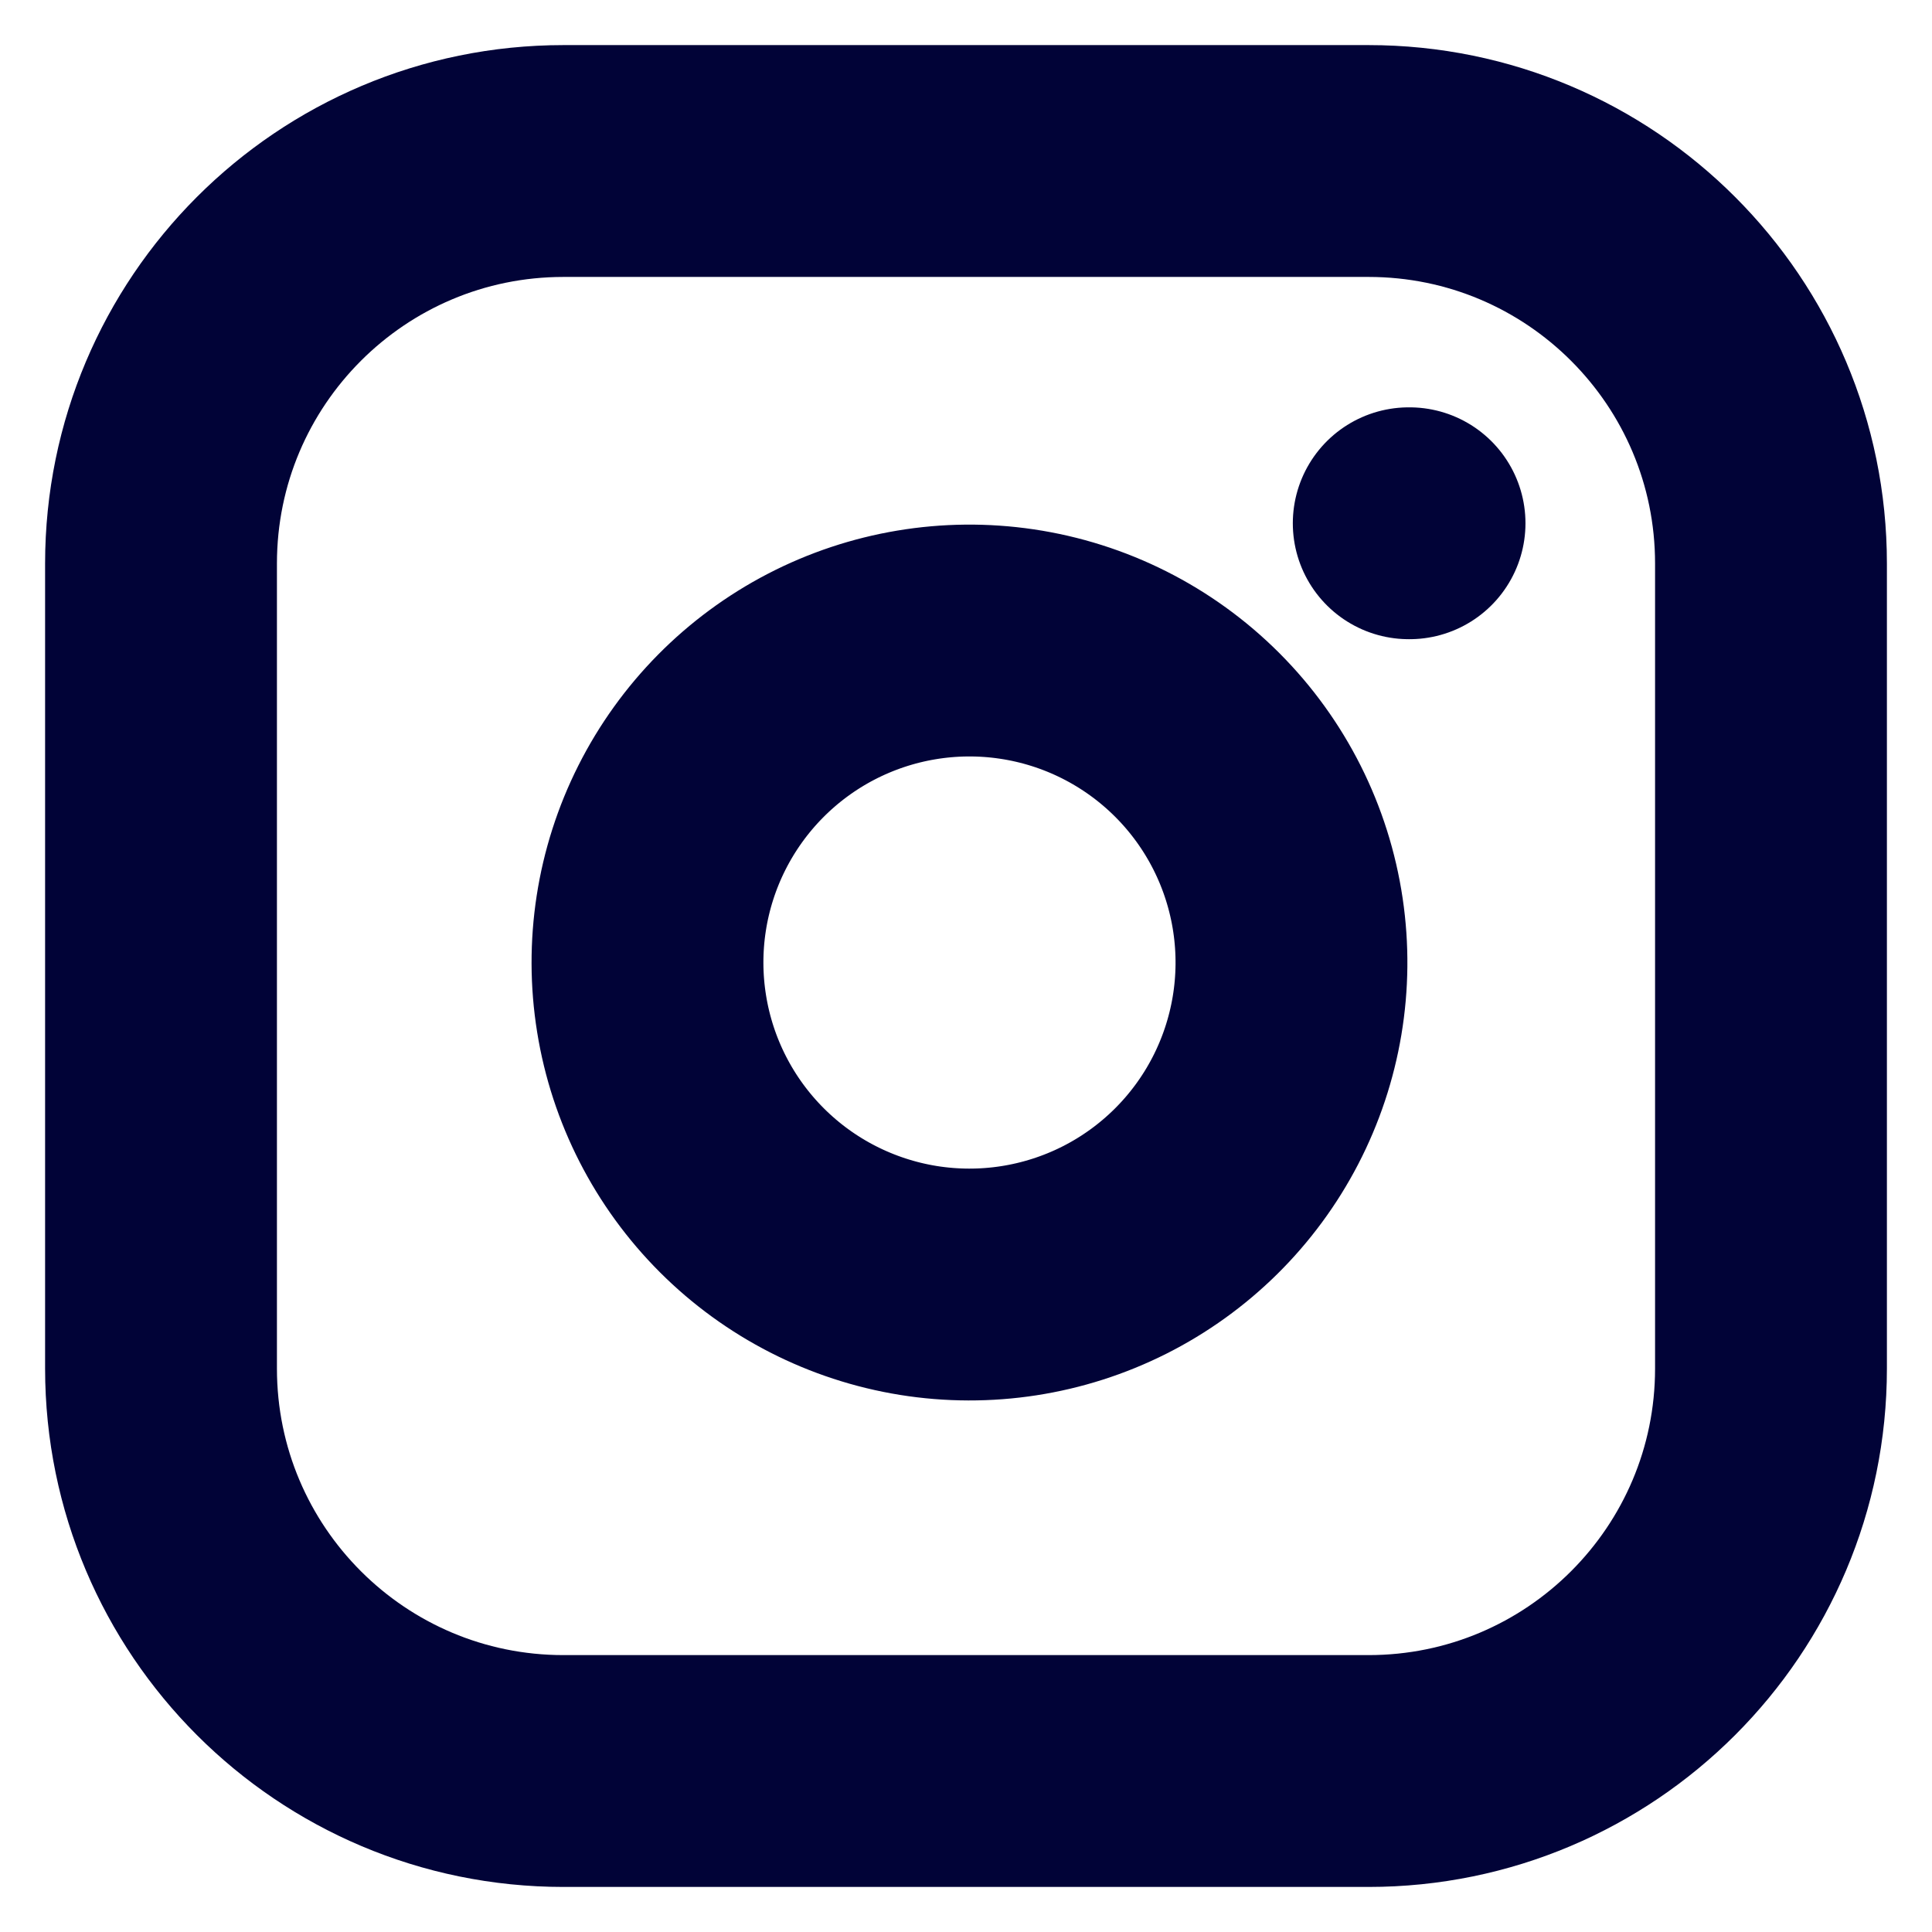 <svg width="50" height="50" viewBox="0 0 50 50" fill="none" xmlns="http://www.w3.org/2000/svg">
<path d="M36.458 13.542H36.479M14.583 4.167H35.417C41.17 4.167 45.833 8.831 45.833 14.584V35.417C45.833 41.17 41.17 45.834 35.417 45.834H14.583C8.83 45.834 4.167 41.17 4.167 35.417V14.584C4.167 8.831 8.83 4.167 14.583 4.167ZM33.333 23.688C33.59 25.422 33.294 27.192 32.487 28.748C31.68 30.304 30.402 31.566 28.837 32.354C27.271 33.142 25.497 33.416 23.766 33.138C22.036 32.859 20.437 32.042 19.198 30.803C17.958 29.563 17.141 27.965 16.863 26.234C16.584 24.504 16.858 22.729 17.646 21.164C18.435 19.598 19.696 18.321 21.252 17.513C22.808 16.706 24.579 16.41 26.312 16.667C28.081 16.929 29.718 17.753 30.983 19.018C32.247 20.282 33.071 21.919 33.333 23.688Z" stroke="#010337" stroke-width="6" stroke-linecap="round" stroke-linejoin="round"/>
</svg>
